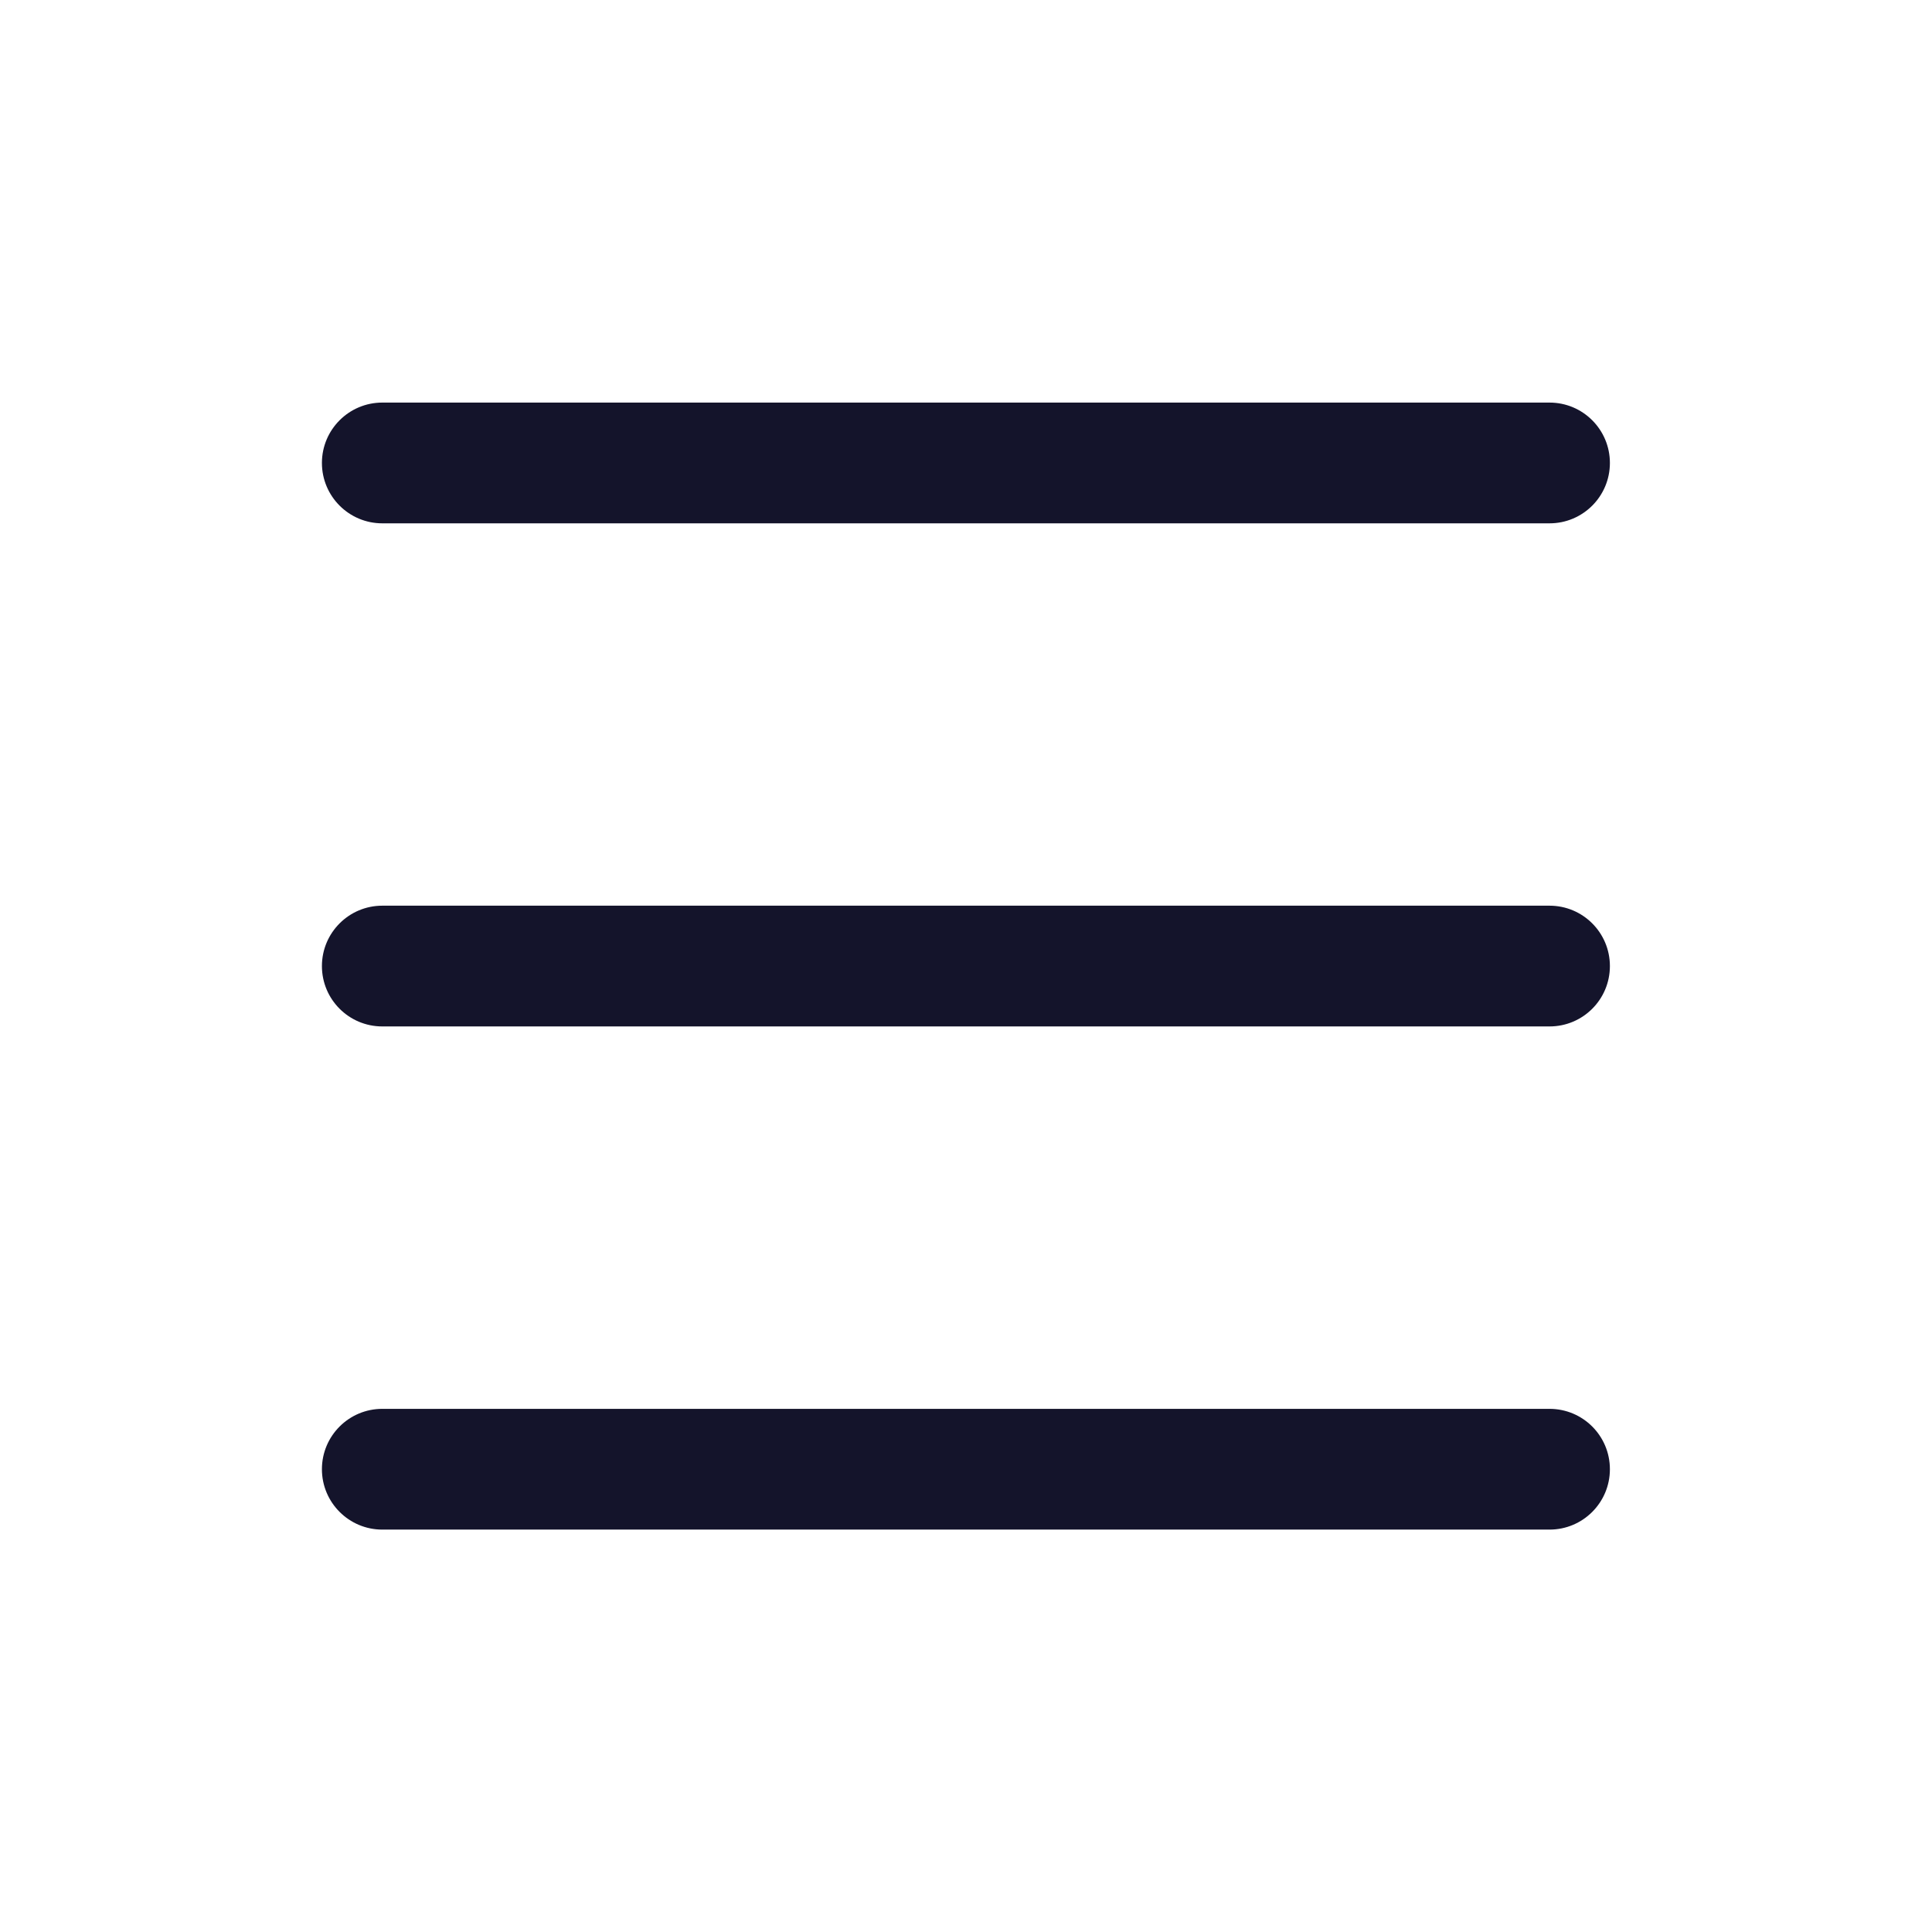 <svg xmlns="http://www.w3.org/2000/svg" width="32" height="32" viewBox="0 0 32 32" fill="none">
<path fill-rule="evenodd" clip-rule="evenodd" d="M5.332 7.668C5.332 7.116 5.78 6.668 6.332 6.668H25.665C26.218 6.668 26.665 7.116 26.665 7.668C26.665 8.22 26.218 8.668 25.665 8.668H6.332C5.78 8.668 5.332 8.22 5.332 7.668ZM5.332 16.001C5.332 15.449 5.78 15.001 6.332 15.001H25.665C26.218 15.001 26.665 15.449 26.665 16.001C26.665 16.554 26.218 17.001 25.665 17.001H6.332C5.78 17.001 5.332 16.554 5.332 16.001ZM6.332 23.335C5.78 23.335 5.332 23.782 5.332 24.335C5.332 24.887 5.78 25.335 6.332 25.335H25.665C26.218 25.335 26.665 24.887 26.665 24.335C26.665 23.782 26.218 23.335 25.665 23.335H6.332Z" fill="#14142B"/>
</svg>
